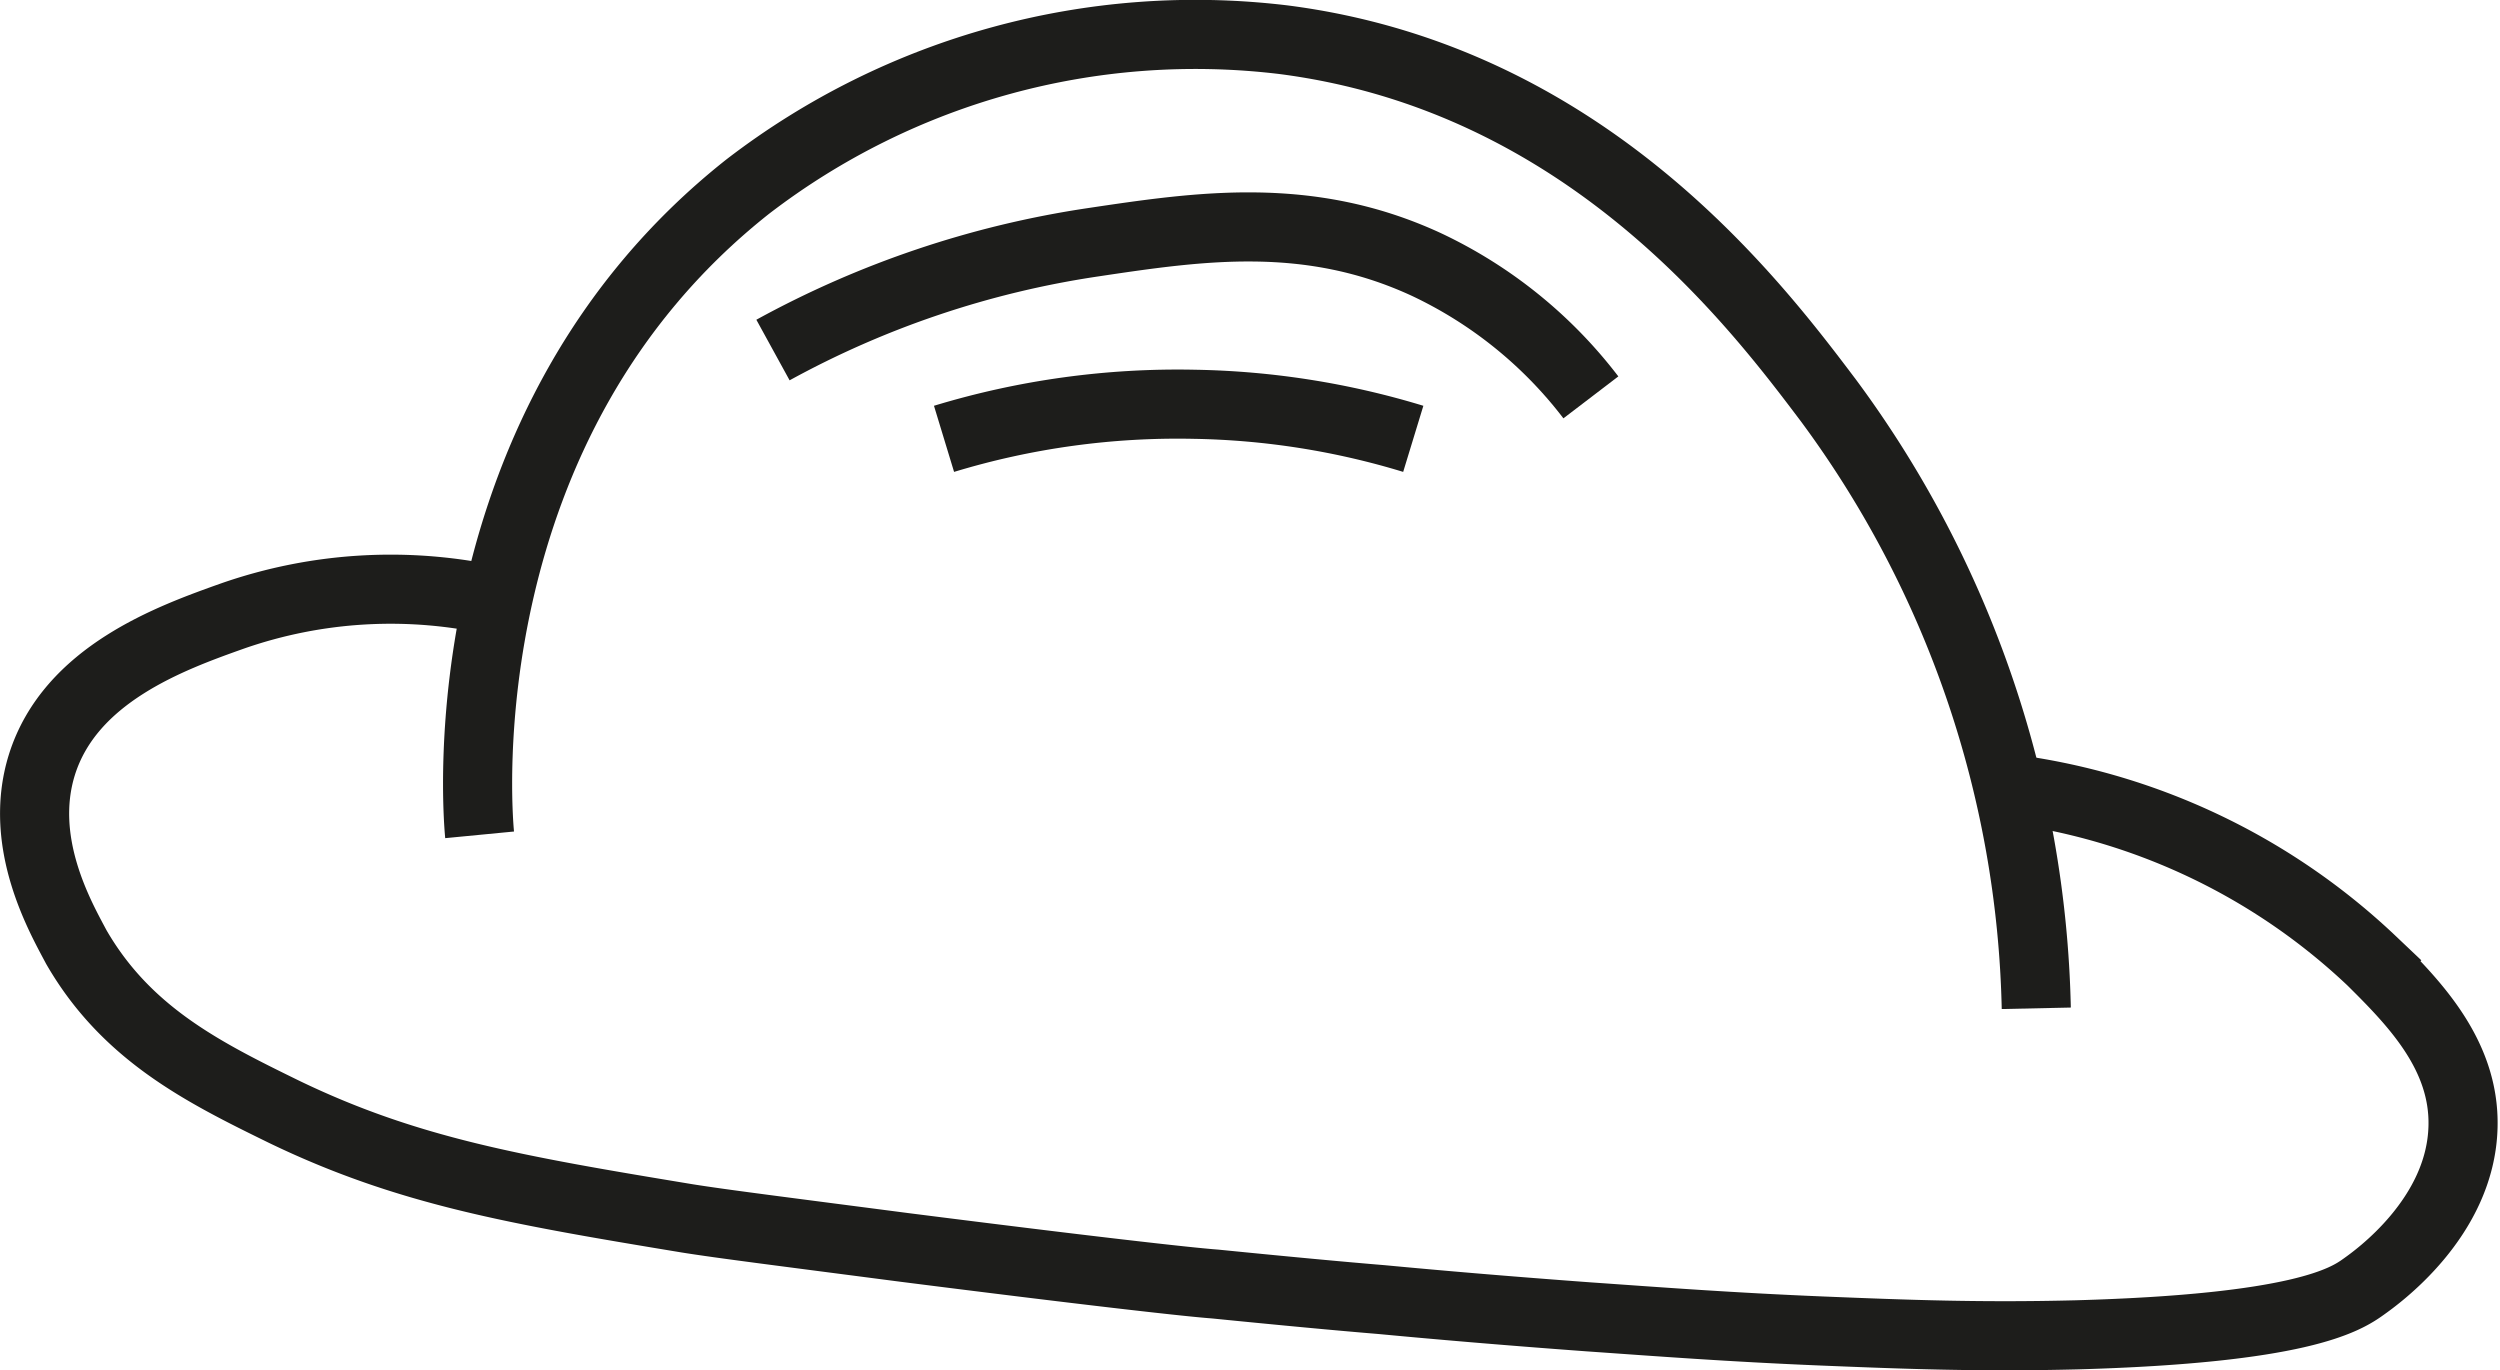 <svg id="SICUREZZA" xmlns="http://www.w3.org/2000/svg" viewBox="0 0 72.35 39.66"><defs><style>.cls-1{fill:none;stroke:#1d1d1b;stroke-miterlimit:10;stroke-width:2px;}</style></defs><path class="cls-1" d="M528.84,332.89c-.08-.83-.93-11.89,7.76-18.76a21.26,21.26,0,0,1,15.51-4.25c8.75,1.13,13.64,7.62,15.78,10.46a30.66,30.66,0,0,1,6,17.57" transform="translate(-514.96 -308.73)"/><path class="cls-1" d="M529.36,326.13a13.9,13.9,0,0,0-7.68.43c-1.77.63-4.69,1.68-5.51,4.31-.7,2.26.55,4.42,1,5.27,1.45,2.51,3.67,3.62,6,4.76,3.58,1.73,6.72,2.27,11.68,3.09,1,.16,2.75.38,6.28.84,5.19.66,8.18,1,9,1.06,2,.2,3.6.35,4.81.45,1.59.15,3.55.32,6,.5,2,.14,4.09.3,6.77.41,2.45.1,4.58.18,7.34.11,6.44-.18,7.77-1,8.31-1.39.38-.27,2.82-2,2.88-4.64.05-2.08-1.42-3.58-2.64-4.79a18.74,18.74,0,0,0-10.6-5" transform="translate(-514.96 -308.73)"/><path class="cls-1" d="M537.33,318.86a27.73,27.73,0,0,1,9.27-3.12c3.08-.46,6.23-.93,9.63.64a12.91,12.91,0,0,1,4.77,3.85" transform="translate(-514.96 -308.73)"/><path class="cls-1" d="M542.28,321.43a23.24,23.24,0,0,1,7.25-1,23,23,0,0,1,6.33,1" transform="translate(-514.96 -308.73)"/></svg>